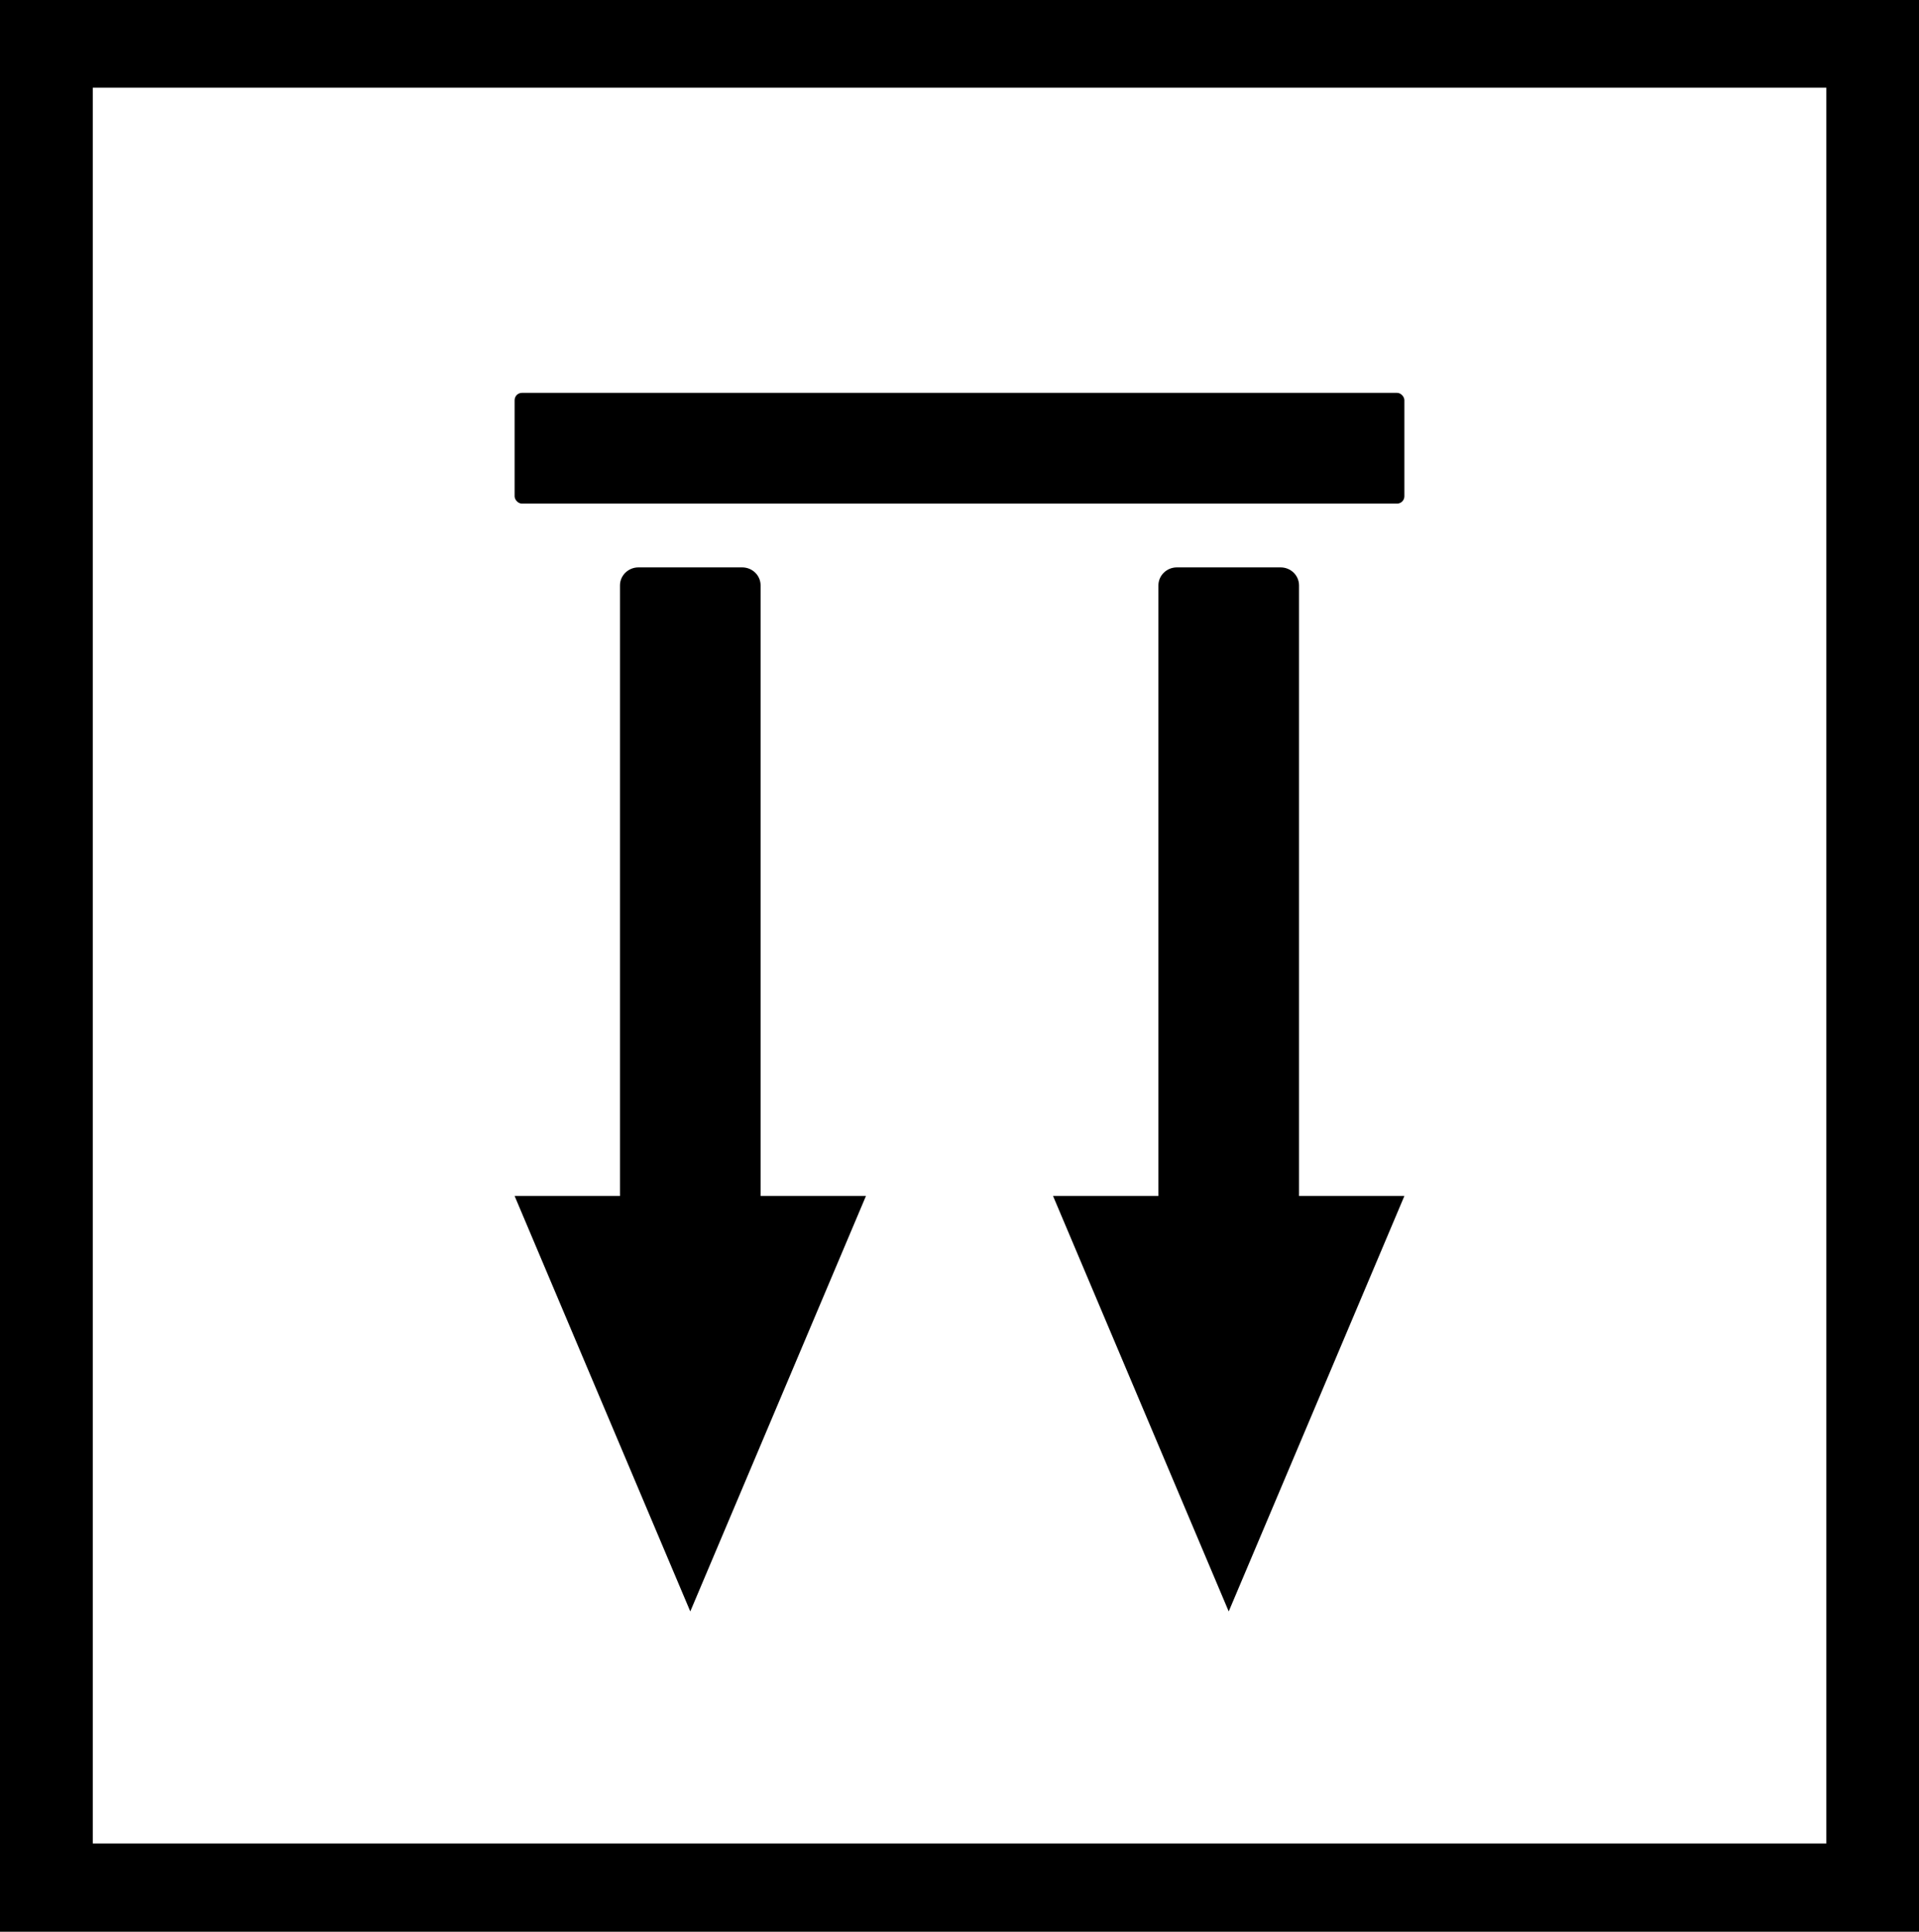 <?xml version="1.0" encoding="UTF-8"?><svg id="Calque_2" xmlns="http://www.w3.org/2000/svg" viewBox="0 0 170.86 172"><defs><style>.cls-1{fill-rule:evenodd;}</style></defs><g id="Calque_2-2"><g id="Calque_1-2"><path class="cls-1" d="M166.76,172H0S0,0,0,0h170.86v172h-4.1ZM8.26,164.14h154.35V7.81H8.26v156.33Z"/><rect x="45.82" y="34.98" width="79.22" height="9.86" rx=".65" ry=".65"/><path d="M93.76,106.49l15.64,36.99,15.64-36.99h-9.38v-54.37c0-.88-.73-1.6-1.64-1.6h-9.24c-.9,0-1.64.72-1.64,1.6v54.37s-9.38,0-9.38,0Z"/><path d="M45.82,106.49l15.64,36.99,15.64-36.99h-9.38v-54.37c0-.88-.73-1.6-1.64-1.6h-9.24c-.9,0-1.64.72-1.64,1.6v54.37s-9.38,0-9.38,0Z"/></g></g></svg>
